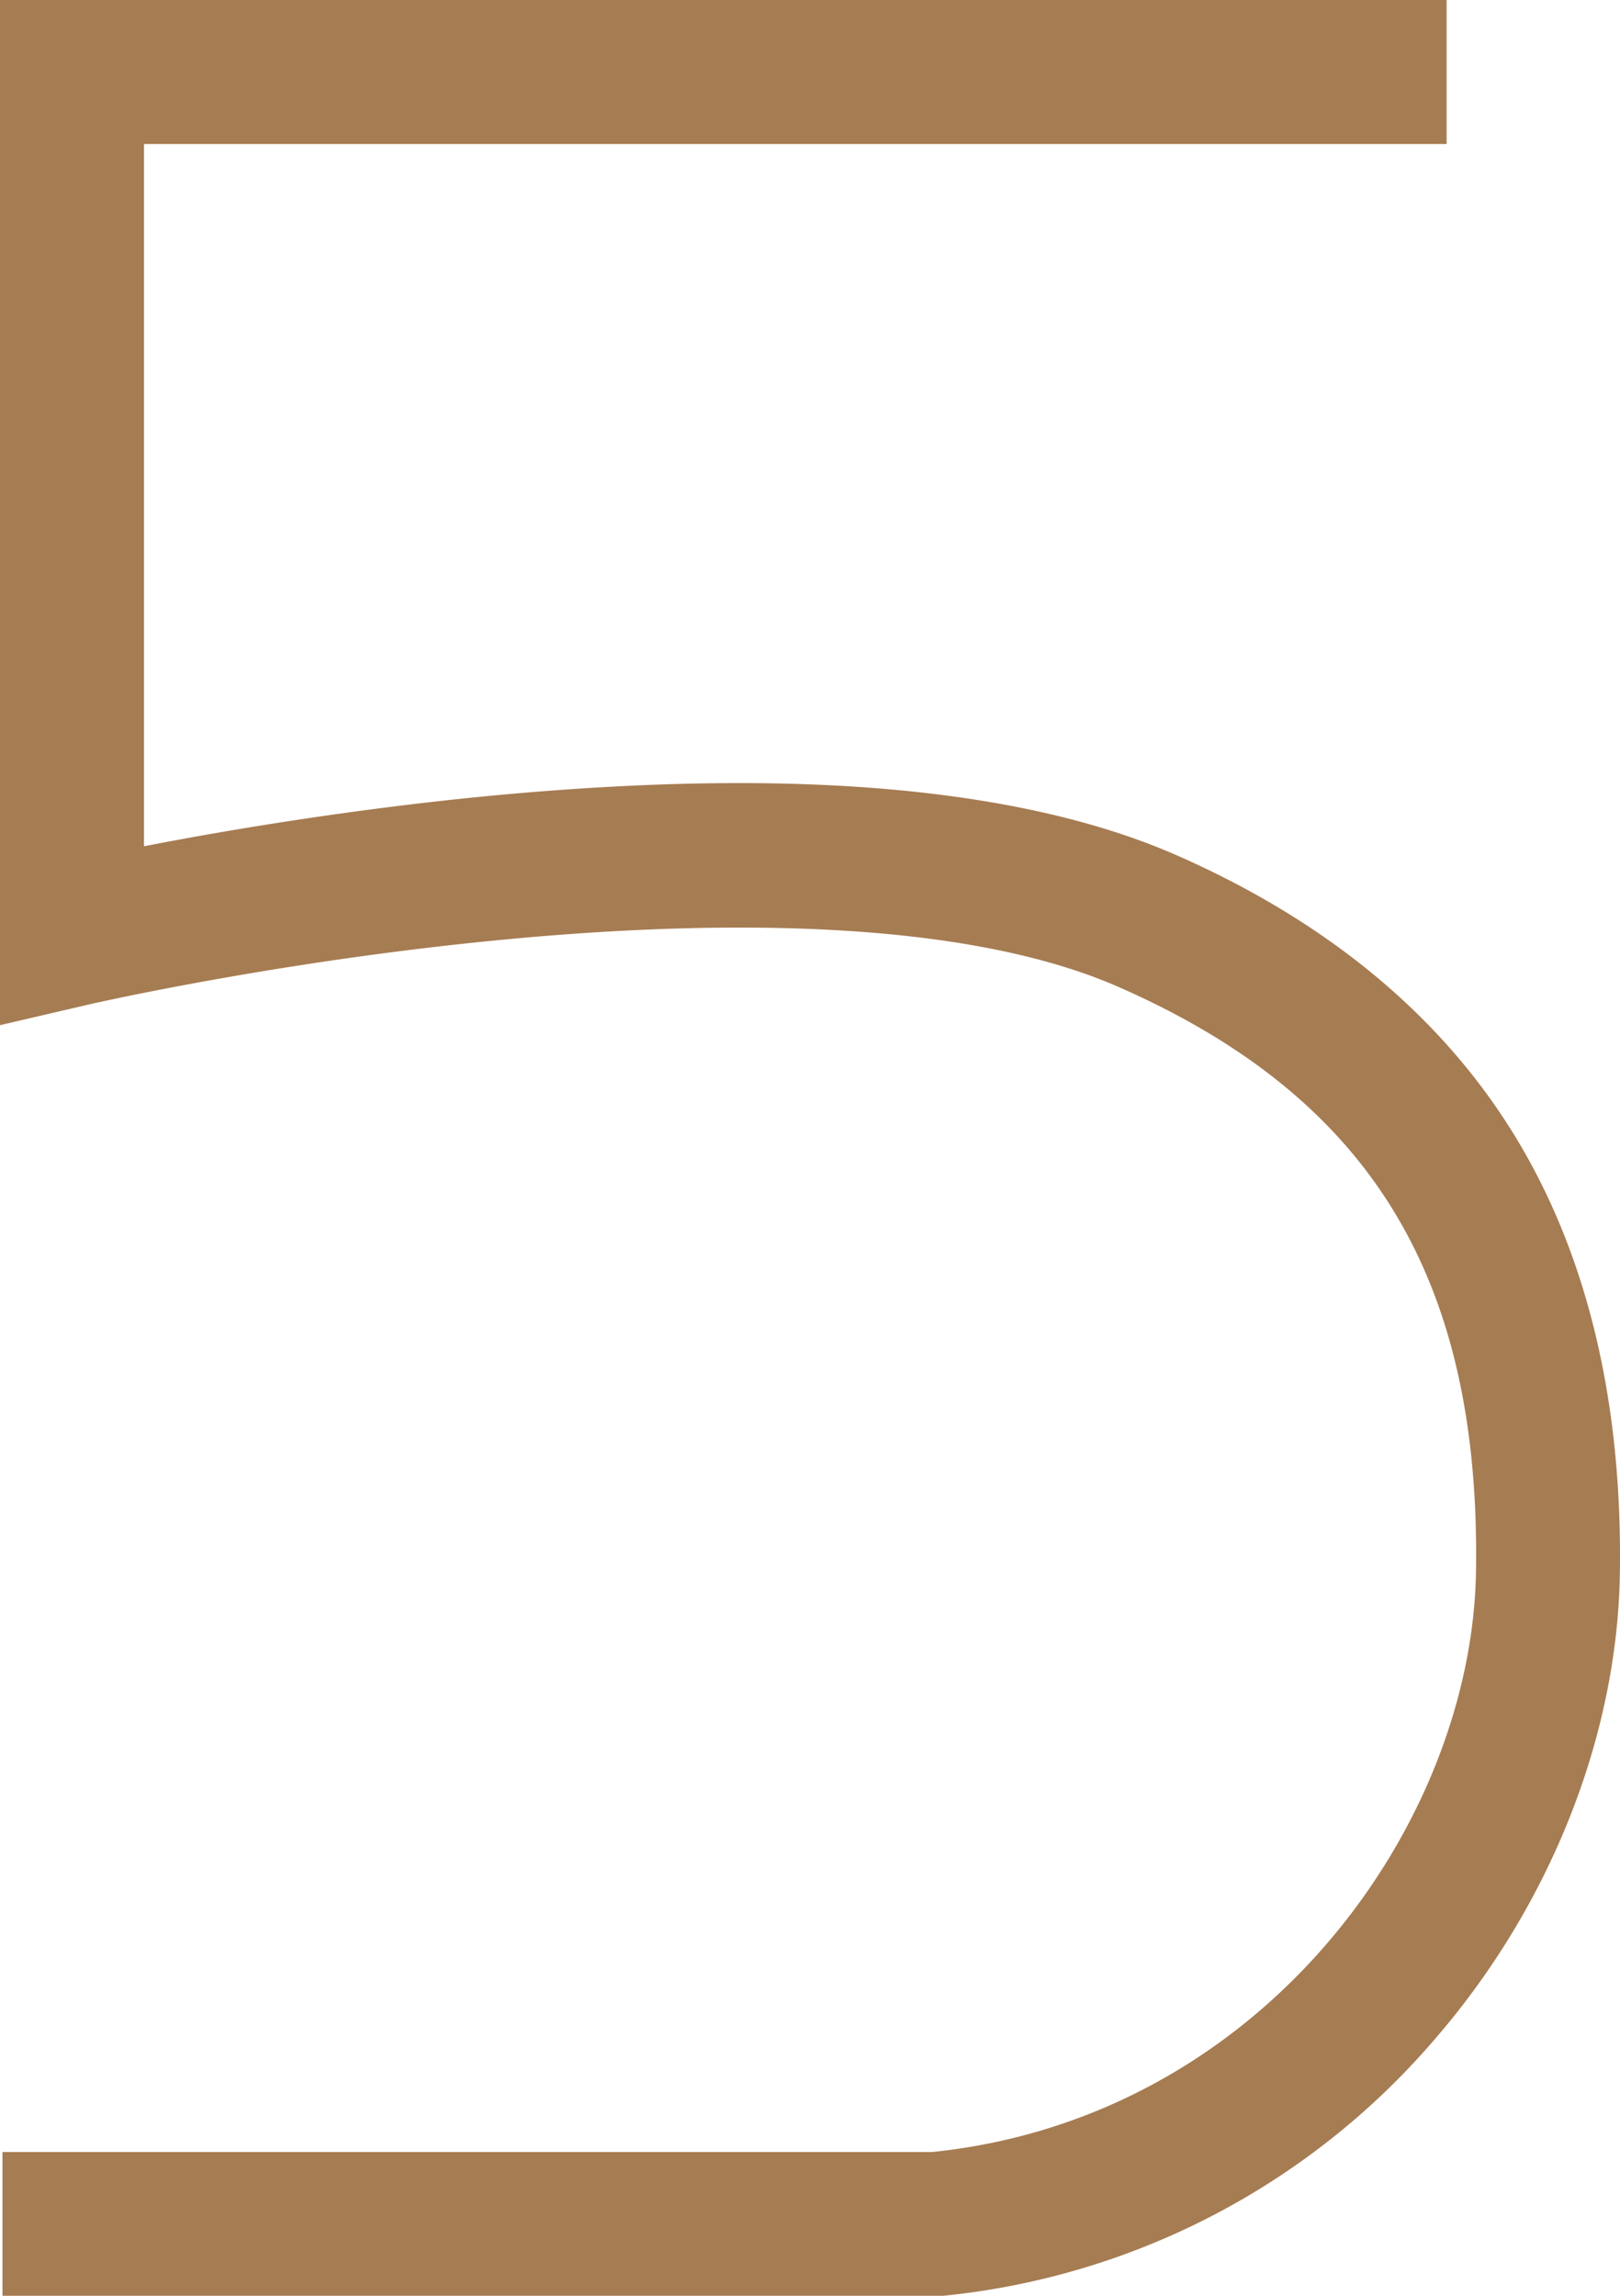 <svg xmlns="http://www.w3.org/2000/svg" width="360" height="510" viewBox="0 0 360 510">
  <title>top-5</title>
  <g id="977f976f-245d-4d9b-a925-e0538e1c647c" data-name="圖層 2">
    <g id="0c99a310-892c-4a3c-a942-79da72d40096" data-name="圖層 1">
      <g>
        <path d="M5.55,505V483H207.44C283.83,475.3,332.07,407.56,333,349.14c1-66.63-25.16-109.36-82.41-134.48-20.58-9-49.61-13.6-86.28-13.6-70.87,0-145,17.07-145.78,17.24L5,221.44V5H316.47V27H27V194c16.91-3.38,45.39-8.48,78-11.77A593.35,593.35,0,0,1,164.28,179c39.62,0,71.62,5.23,95.12,15.53,65.47,28.72,96.73,79.4,95.57,154.94-.54,35.27-15.24,72-40.33,100.73A160.5,160.5,0,0,1,209.05,505l-.53.05Z" fill="#a67c52"/>
        <path d="M311.47,10V22H22V200.16a834.68,834.68,0,0,1,83.45-12.93A587.07,587.07,0,0,1,164.28,184c39,0,70.17,5.05,93.11,15.11,63.43,27.82,93.71,77,92.58,150.28-.53,34.11-14.78,69.65-39.1,97.52A155.45,155.45,0,0,1,208.57,500l-.3,0H10.55V488H207.69C287,480.15,337,409.89,338,349.21c1.06-68.89-26.07-113.1-85.41-139.13-23.78-10.43-55.68-14-88.28-14-71.21,0-145.83,17.11-146.92,17.37L10,215.14V10H311.47m10-10H0V227.74l12.27-2.86,7.36-1.71c.73-.17,74.48-17.11,144.65-17.11,36,0,64.33,4.44,84.27,13.18C304.48,243.78,329,283.81,328,349.06c-.86,56.21-47.28,121.39-120.79,129H.55v32H208.76l.48-.05.29,0A165.47,165.47,0,0,0,318.41,453.5c25.85-29.62,41-67.51,41.56-103.95.59-38.41-7.34-71.25-23.57-97.59s-41.53-47.32-75-62c-24.14-10.58-56.81-16-97.13-16-18.25,0-38.38,1.1-59.84,3.27C75.26,180.23,49.34,184.62,32,188V32H321.47V0Z" fill="#a67c52"/>
      </g>
    </g>
  </g>
</svg>
